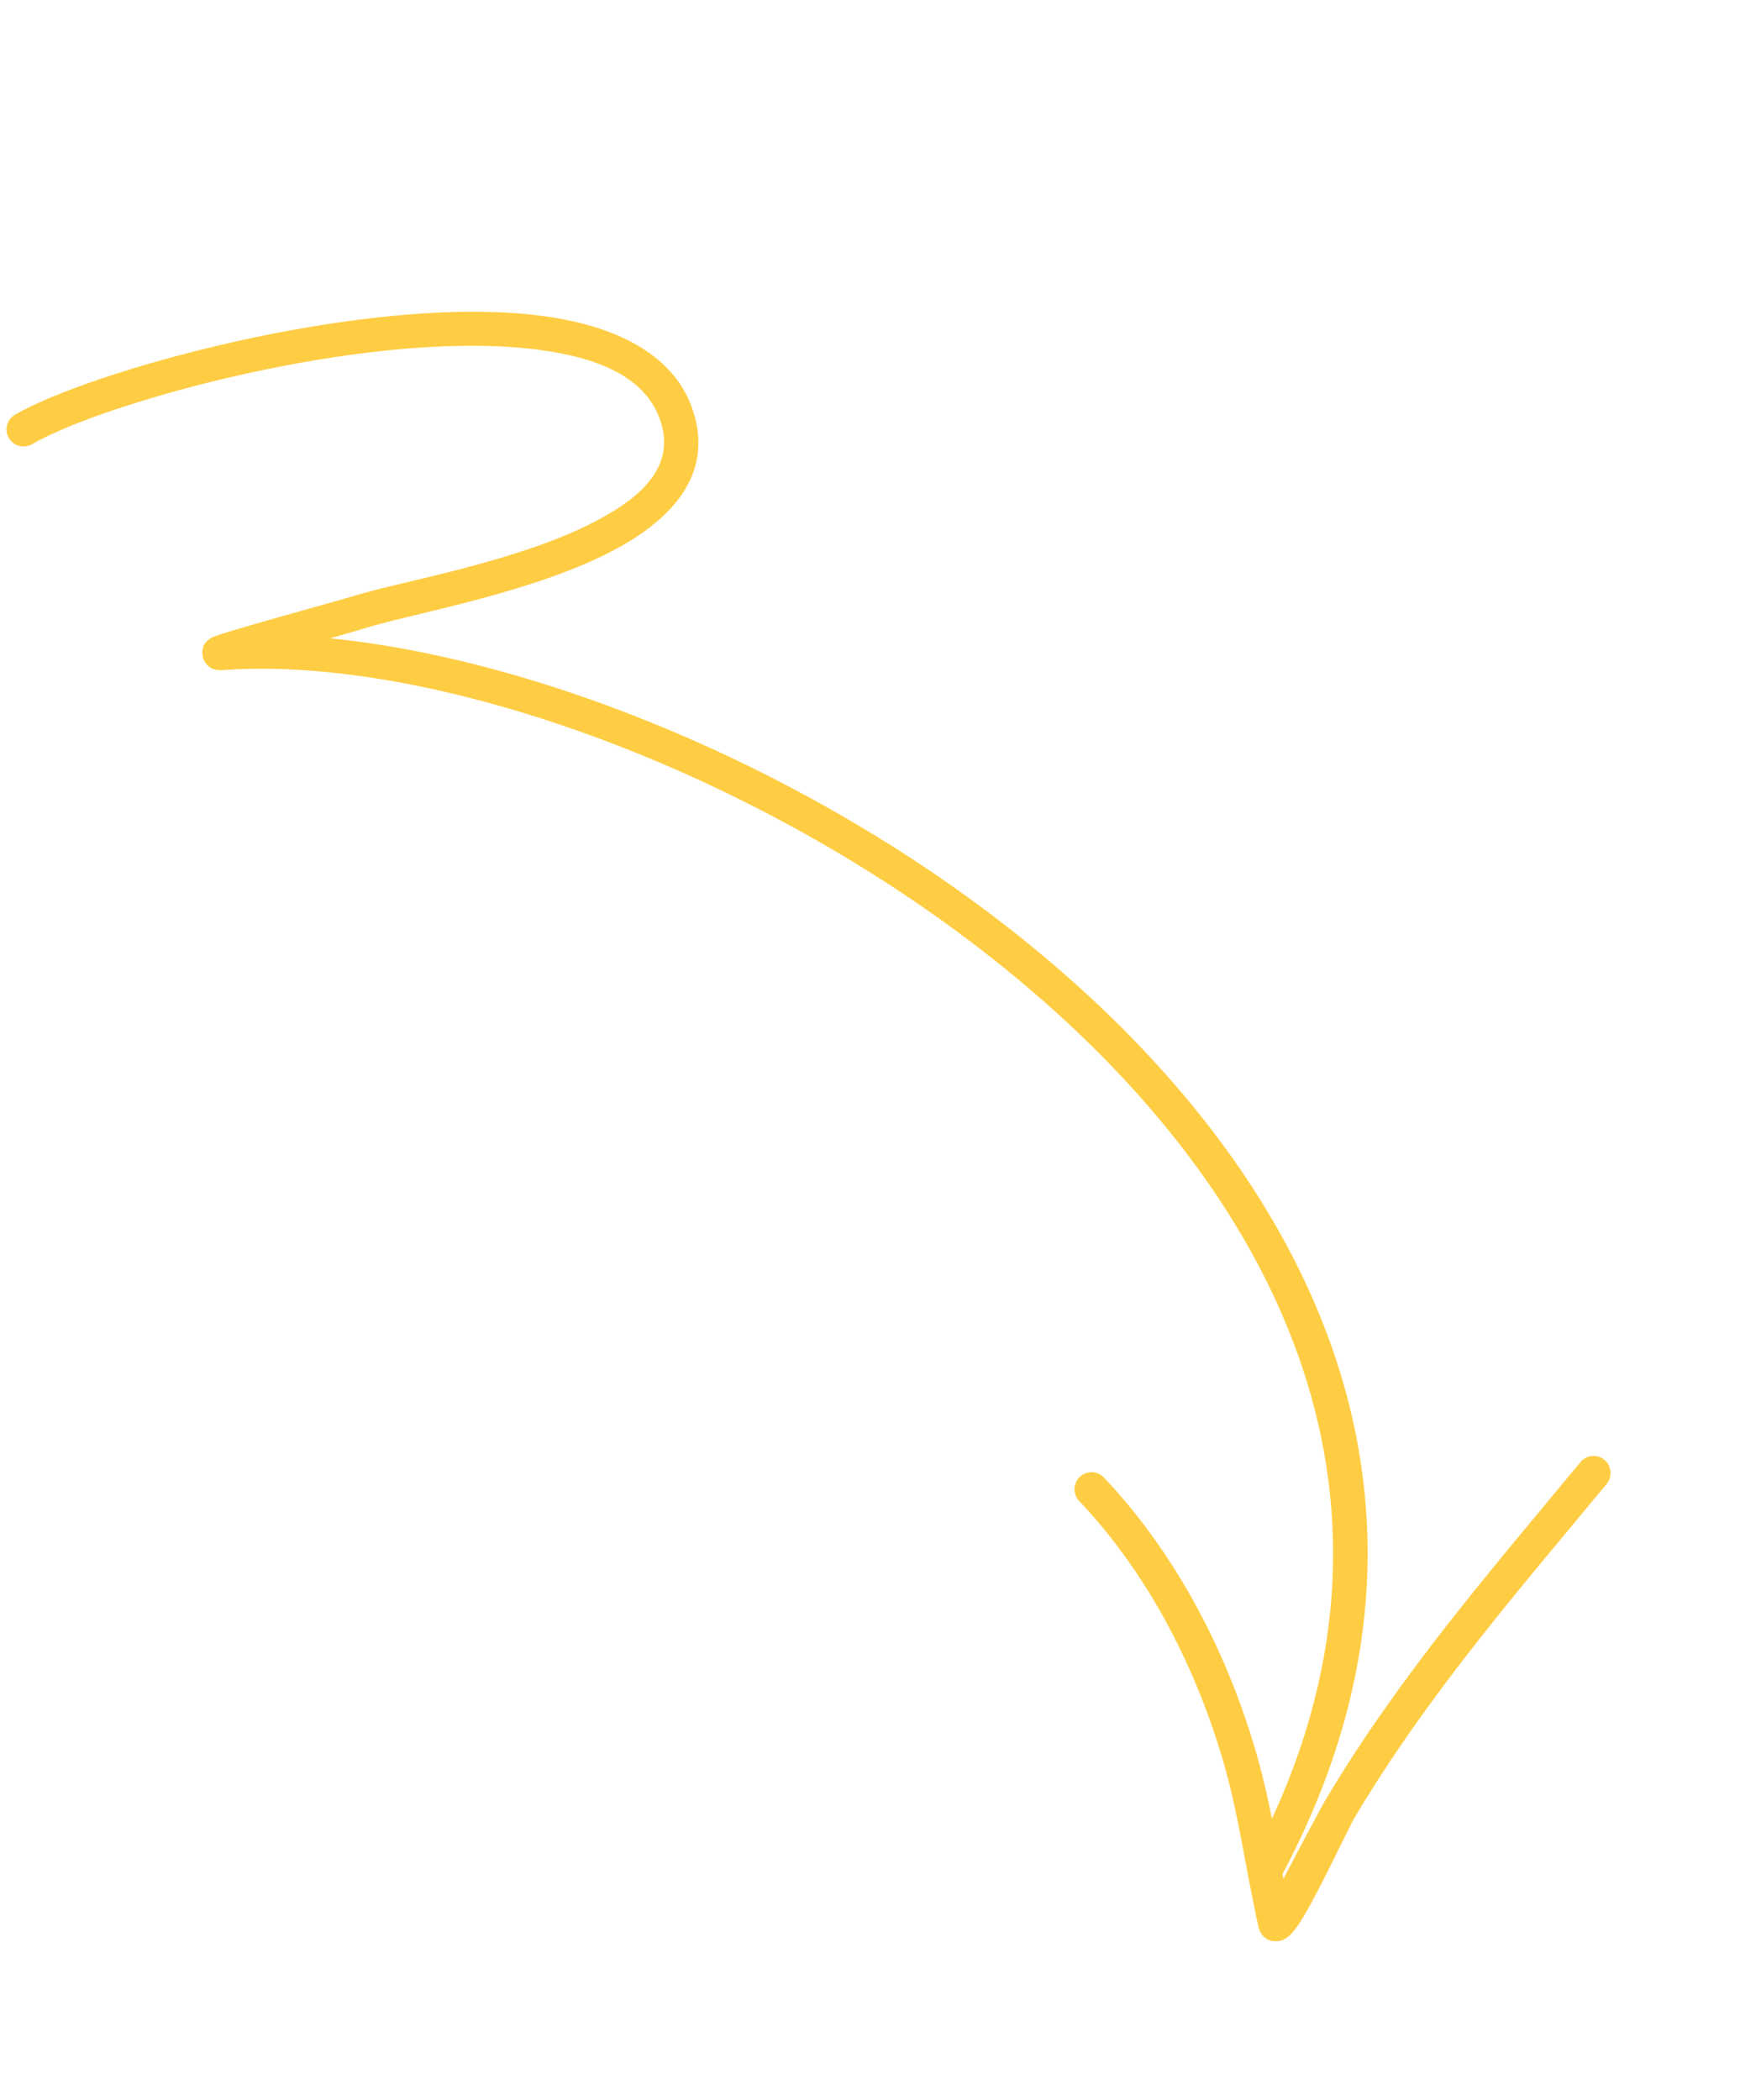 <?xml version="1.0" encoding="UTF-8"?> <svg xmlns="http://www.w3.org/2000/svg" width="58" height="70" viewBox="0 0 58 70" fill="none"><path fill-rule="evenodd" clip-rule="evenodd" d="M11.007 21.276C11.575 21.113 12.064 20.97 12.322 20.893C13.892 20.421 17.931 19.72 20.571 18.278C22.586 17.179 23.794 15.645 23.069 13.599C22.411 11.739 20.374 10.762 17.678 10.483C11.876 9.882 2.991 12.375 0.501 13.822C0.229 13.98 0.137 14.327 0.295 14.599C0.452 14.869 0.799 14.962 1.071 14.804C3.461 13.416 11.991 11.036 17.562 11.613C19.739 11.838 21.467 12.476 21.998 13.979C22.524 15.461 21.488 16.484 20.027 17.281C17.458 18.685 13.523 19.346 11.995 19.805C11.037 20.093 7.353 21.09 7.057 21.252C6.688 21.453 6.735 21.781 6.758 21.887C6.777 21.97 6.894 22.375 7.409 22.336C14.752 21.793 26.398 26.042 34.682 33.278C42.894 40.45 47.804 50.594 41.719 61.983C41.572 62.26 41.677 62.605 41.952 62.753C42.229 62.9 42.574 62.795 42.721 62.518C49.097 50.585 44.033 39.936 35.43 32.423C28.18 26.09 18.417 22.014 11.007 21.276Z" fill="#FFCD44"></path><path fill-rule="evenodd" clip-rule="evenodd" d="M42.781 62.619C42.523 61.305 42.309 59.988 41.95 58.692C40.993 55.241 39.268 51.857 36.798 49.247C36.581 49.019 36.221 49.01 35.994 49.225C35.766 49.441 35.757 49.801 35.972 50.028C38.318 52.504 39.947 55.721 40.855 58.995C41.265 60.478 41.483 61.992 41.797 63.495C41.814 63.57 41.931 64.228 41.993 64.36C42.138 64.668 42.394 64.703 42.515 64.704C42.616 64.707 42.737 64.685 42.867 64.605C42.972 64.539 43.144 64.367 43.324 64.087C43.903 63.194 44.954 60.916 45.166 60.561C47.597 56.484 50.544 53.1 53.556 49.459C53.755 49.217 53.722 48.858 53.481 48.658C53.24 48.458 52.882 48.493 52.682 48.734C49.63 52.42 46.652 55.852 44.192 59.978C44.045 60.222 43.307 61.618 42.781 62.619Z" fill="#FFCD44"></path></svg> 